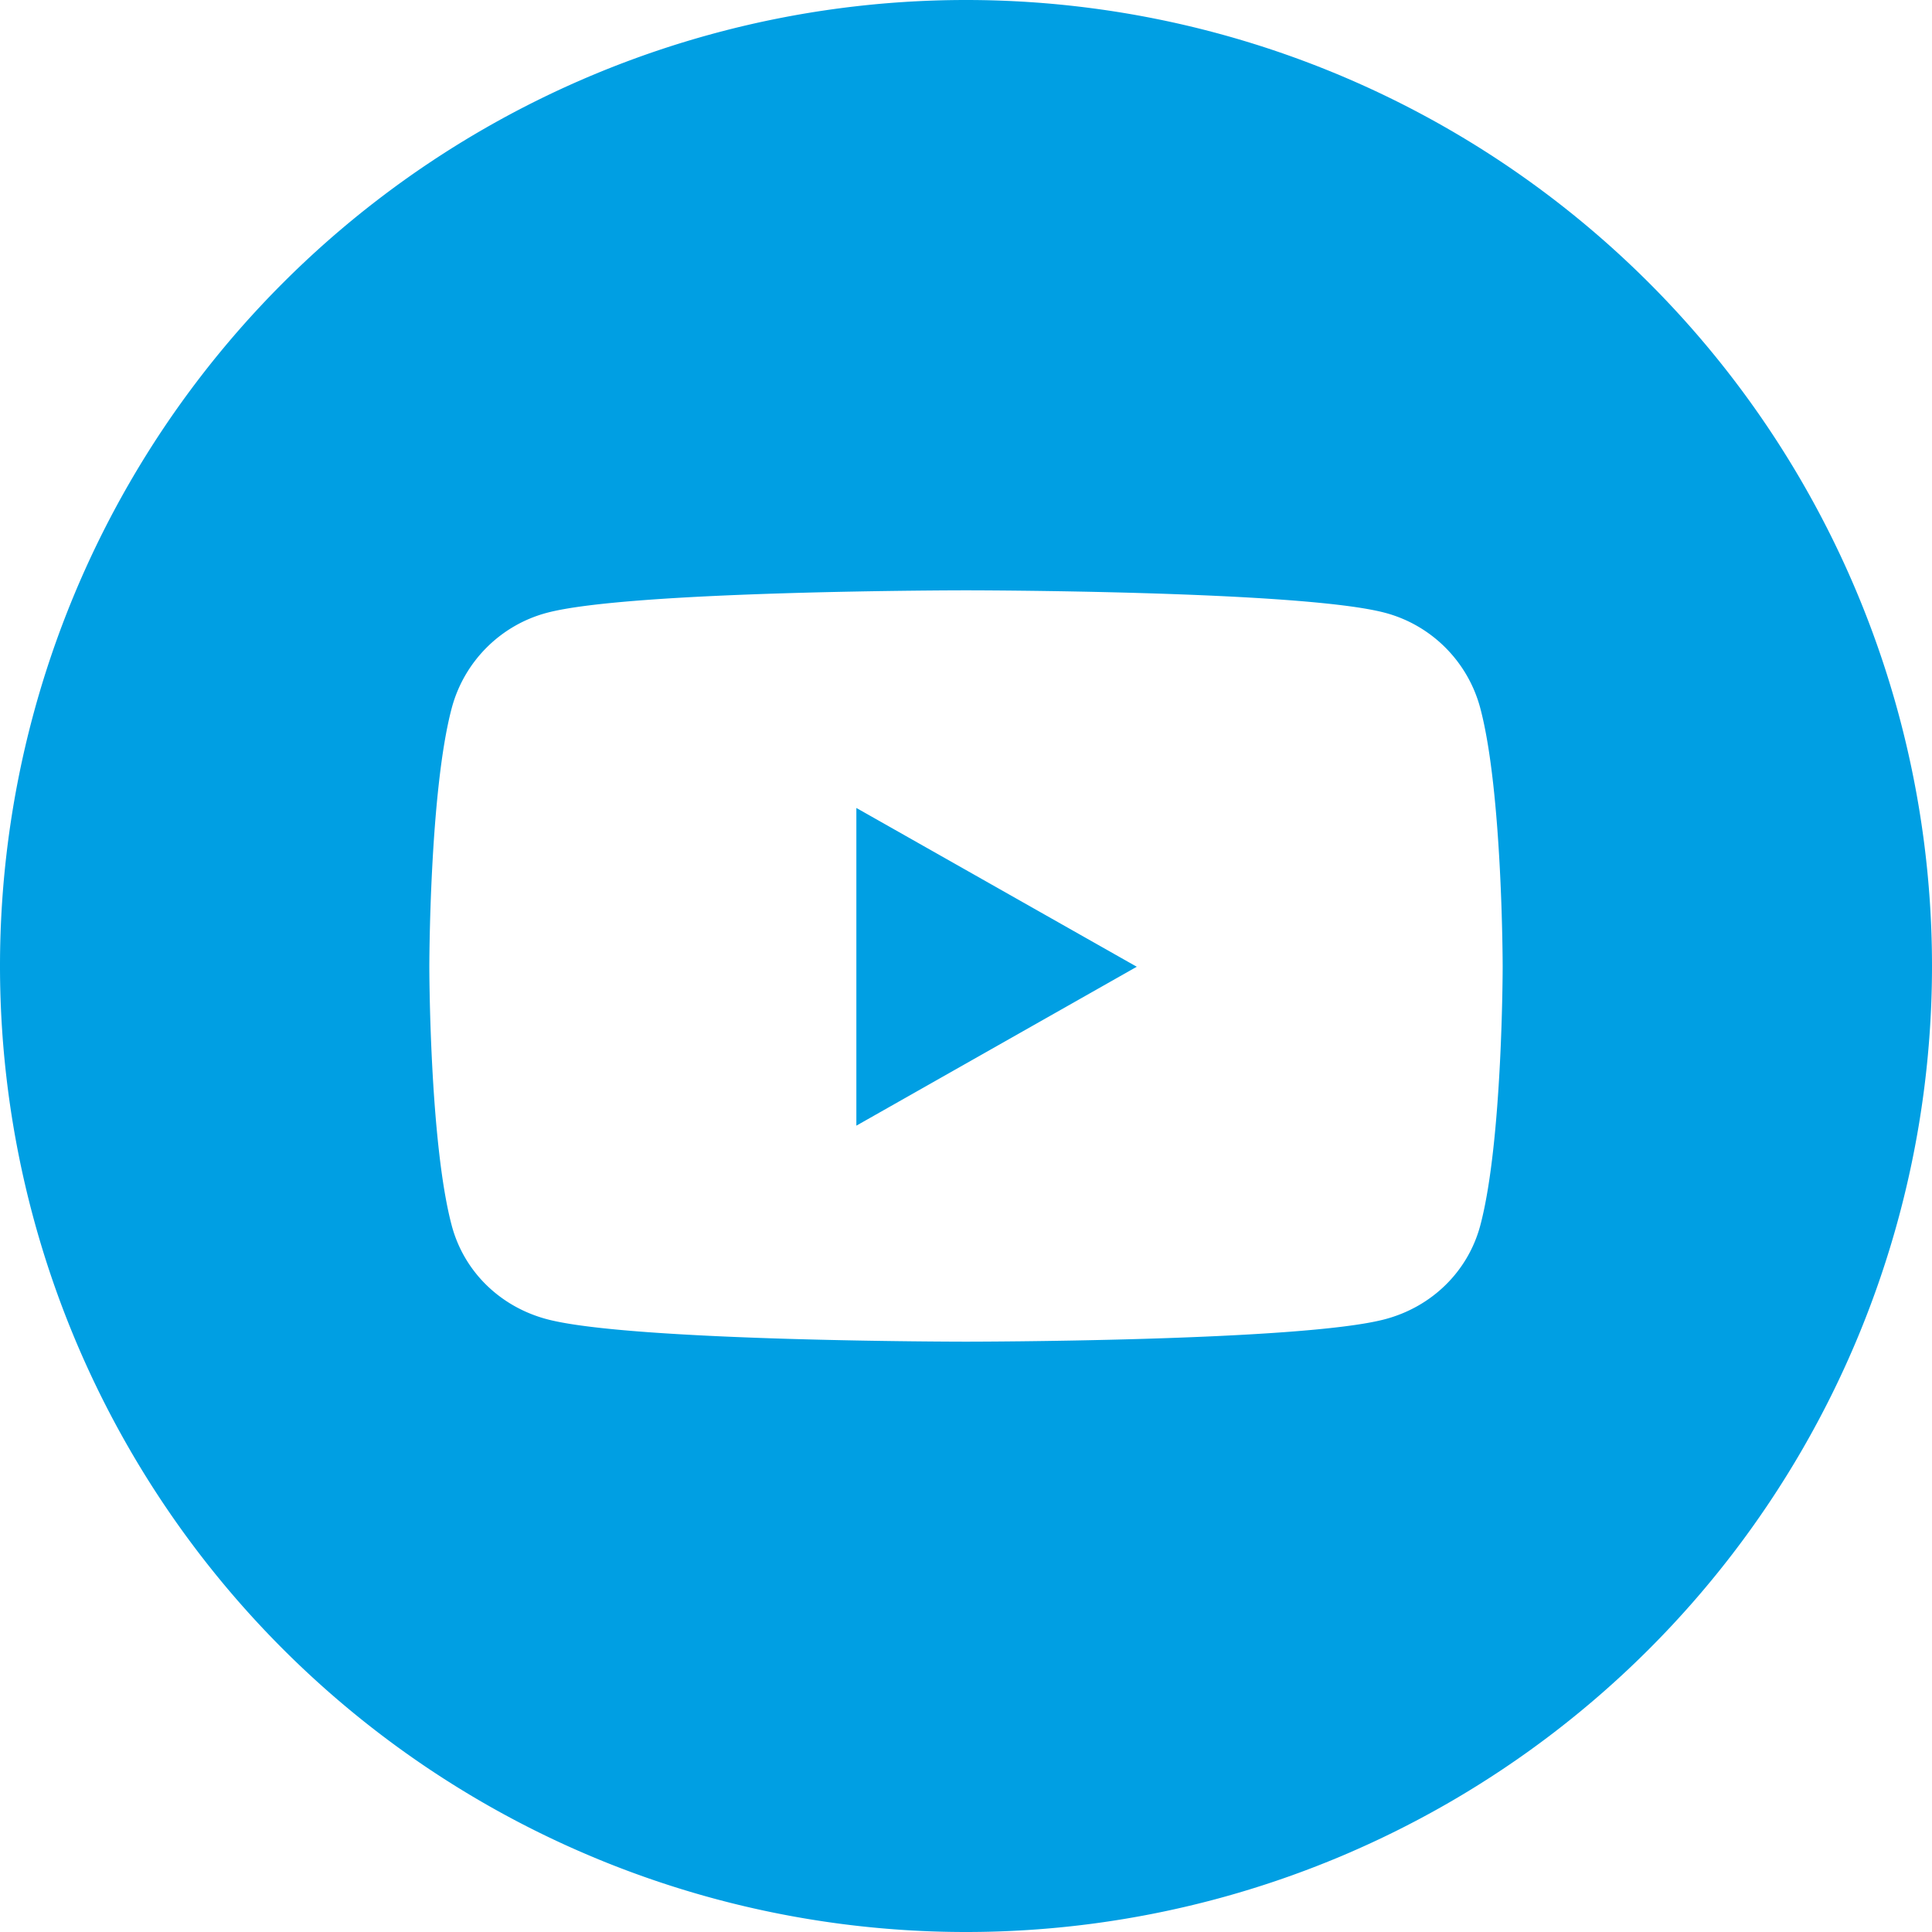 <?xml version="1.0" encoding="UTF-8"?>
<svg width="36" height="36" version="1.1" viewBox="0 0 36 36" xmlns="http://www.w3.org/2000/svg">
 <path d="m18 0a18 18 0 0 0-18 18 18 18 0 0 0 18 18 18 18 0 0 0 18-18 18 18 0 0 0-18-18zm0 11s6.255 6.52e-4 7.814 0.42c0.86 0.23 1.537 0.907 1.768 1.772 0.417 1.564 0.418 4.822 0.418 4.822s-5.39e-4 3.26-0.418 4.824c-0.231 0.86-0.907 1.512-1.768 1.742-1.56 0.419-7.814 0.42-7.814 0.42s-6.255-6.52e-4 -7.814-0.42c-0.86-0.23-1.537-0.878-1.768-1.742-0.417-1.564-0.418-4.824-0.418-4.824s5.389e-4 -3.258 0.418-4.822c0.231-0.864 0.907-1.542 1.768-1.772 1.56-0.419 7.814-0.42 7.814-0.42zm-2.043 4.055v5.92l5.225-2.961-5.225-2.959z" fill="#009fe3"/>
</svg>
